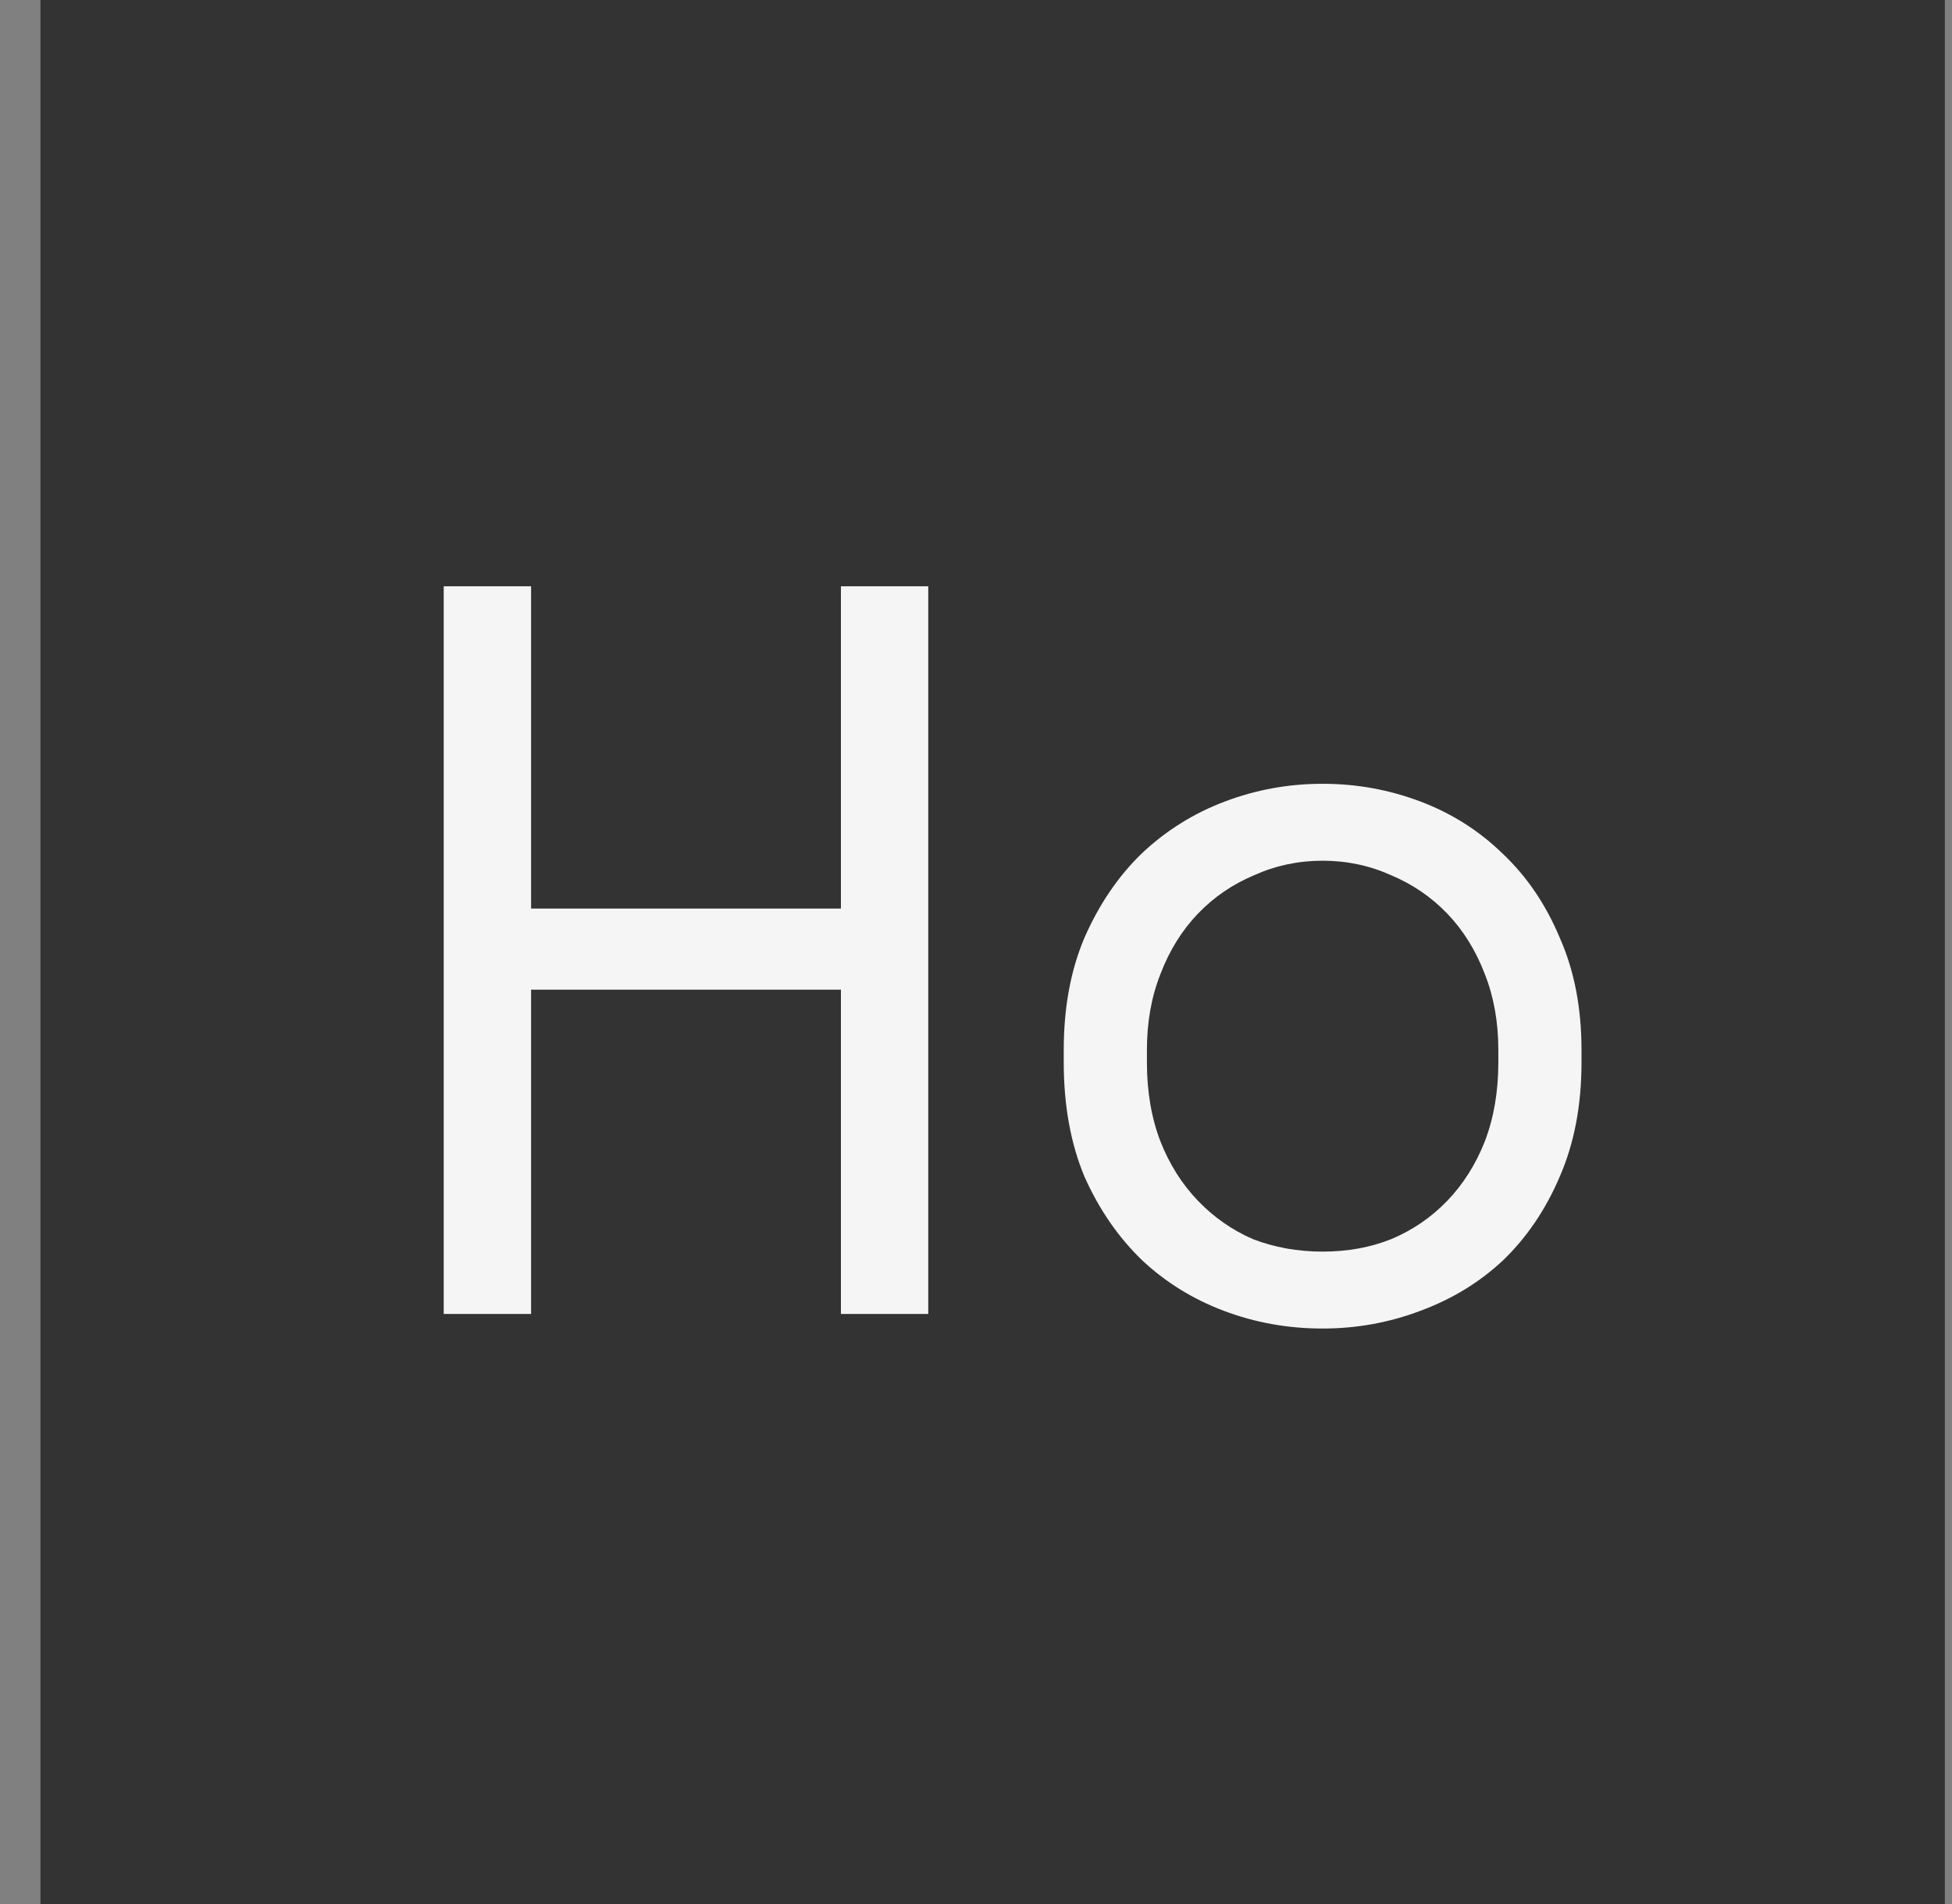 <svg width="41" height="40" viewBox="0 0 41 40" fill="none" xmlns="http://www.w3.org/2000/svg">
<rect x="0" y="0" width="41" height="40" fill="#808080" stroke="none"/>
<rect x="0.85" width="40" height="40" fill="#333333"/>
<path d="M9.32 12.317H11.155V19.087H17.663V12.317H19.497V27.604H17.663V20.791H11.155V27.604H9.32V12.317Z" fill="#F5F5F5"/>
<path d="M33.218 22.319C33.218 23.222 33.065 24.023 32.76 24.721C32.468 25.406 32.075 25.988 31.58 26.468C31.085 26.934 30.503 27.291 29.833 27.538C29.178 27.786 28.494 27.91 27.78 27.91C27.052 27.91 26.361 27.786 25.706 27.538C25.051 27.291 24.476 26.934 23.981 26.468C23.486 25.988 23.085 25.406 22.779 24.721C22.488 24.023 22.343 23.222 22.343 22.319V22.057C22.343 21.169 22.488 20.383 22.779 19.698C23.085 19 23.486 18.41 23.981 17.93C24.49 17.449 25.073 17.085 25.728 16.838C26.383 16.59 27.067 16.466 27.78 16.466C28.494 16.466 29.178 16.59 29.833 16.838C30.488 17.085 31.064 17.449 31.558 17.93C32.068 18.41 32.468 19 32.76 19.698C33.065 20.383 33.218 21.169 33.218 22.057V22.319ZM27.78 26.294C28.305 26.294 28.785 26.206 29.222 26.032C29.673 25.842 30.066 25.573 30.401 25.224C30.736 24.874 30.998 24.459 31.187 23.979C31.377 23.484 31.471 22.931 31.471 22.319V22.057C31.471 21.475 31.377 20.943 31.187 20.463C30.998 19.968 30.736 19.546 30.401 19.196C30.066 18.847 29.673 18.578 29.222 18.388C28.77 18.184 28.29 18.082 27.78 18.082C27.271 18.082 26.791 18.184 26.339 18.388C25.888 18.578 25.495 18.847 25.16 19.196C24.825 19.546 24.563 19.968 24.374 20.463C24.184 20.943 24.09 21.475 24.09 22.057V22.319C24.09 22.931 24.184 23.484 24.374 23.979C24.563 24.459 24.825 24.874 25.16 25.224C25.495 25.573 25.881 25.842 26.317 26.032C26.769 26.206 27.256 26.294 27.78 26.294Z" fill="#F5F5F5"/>
</svg>
